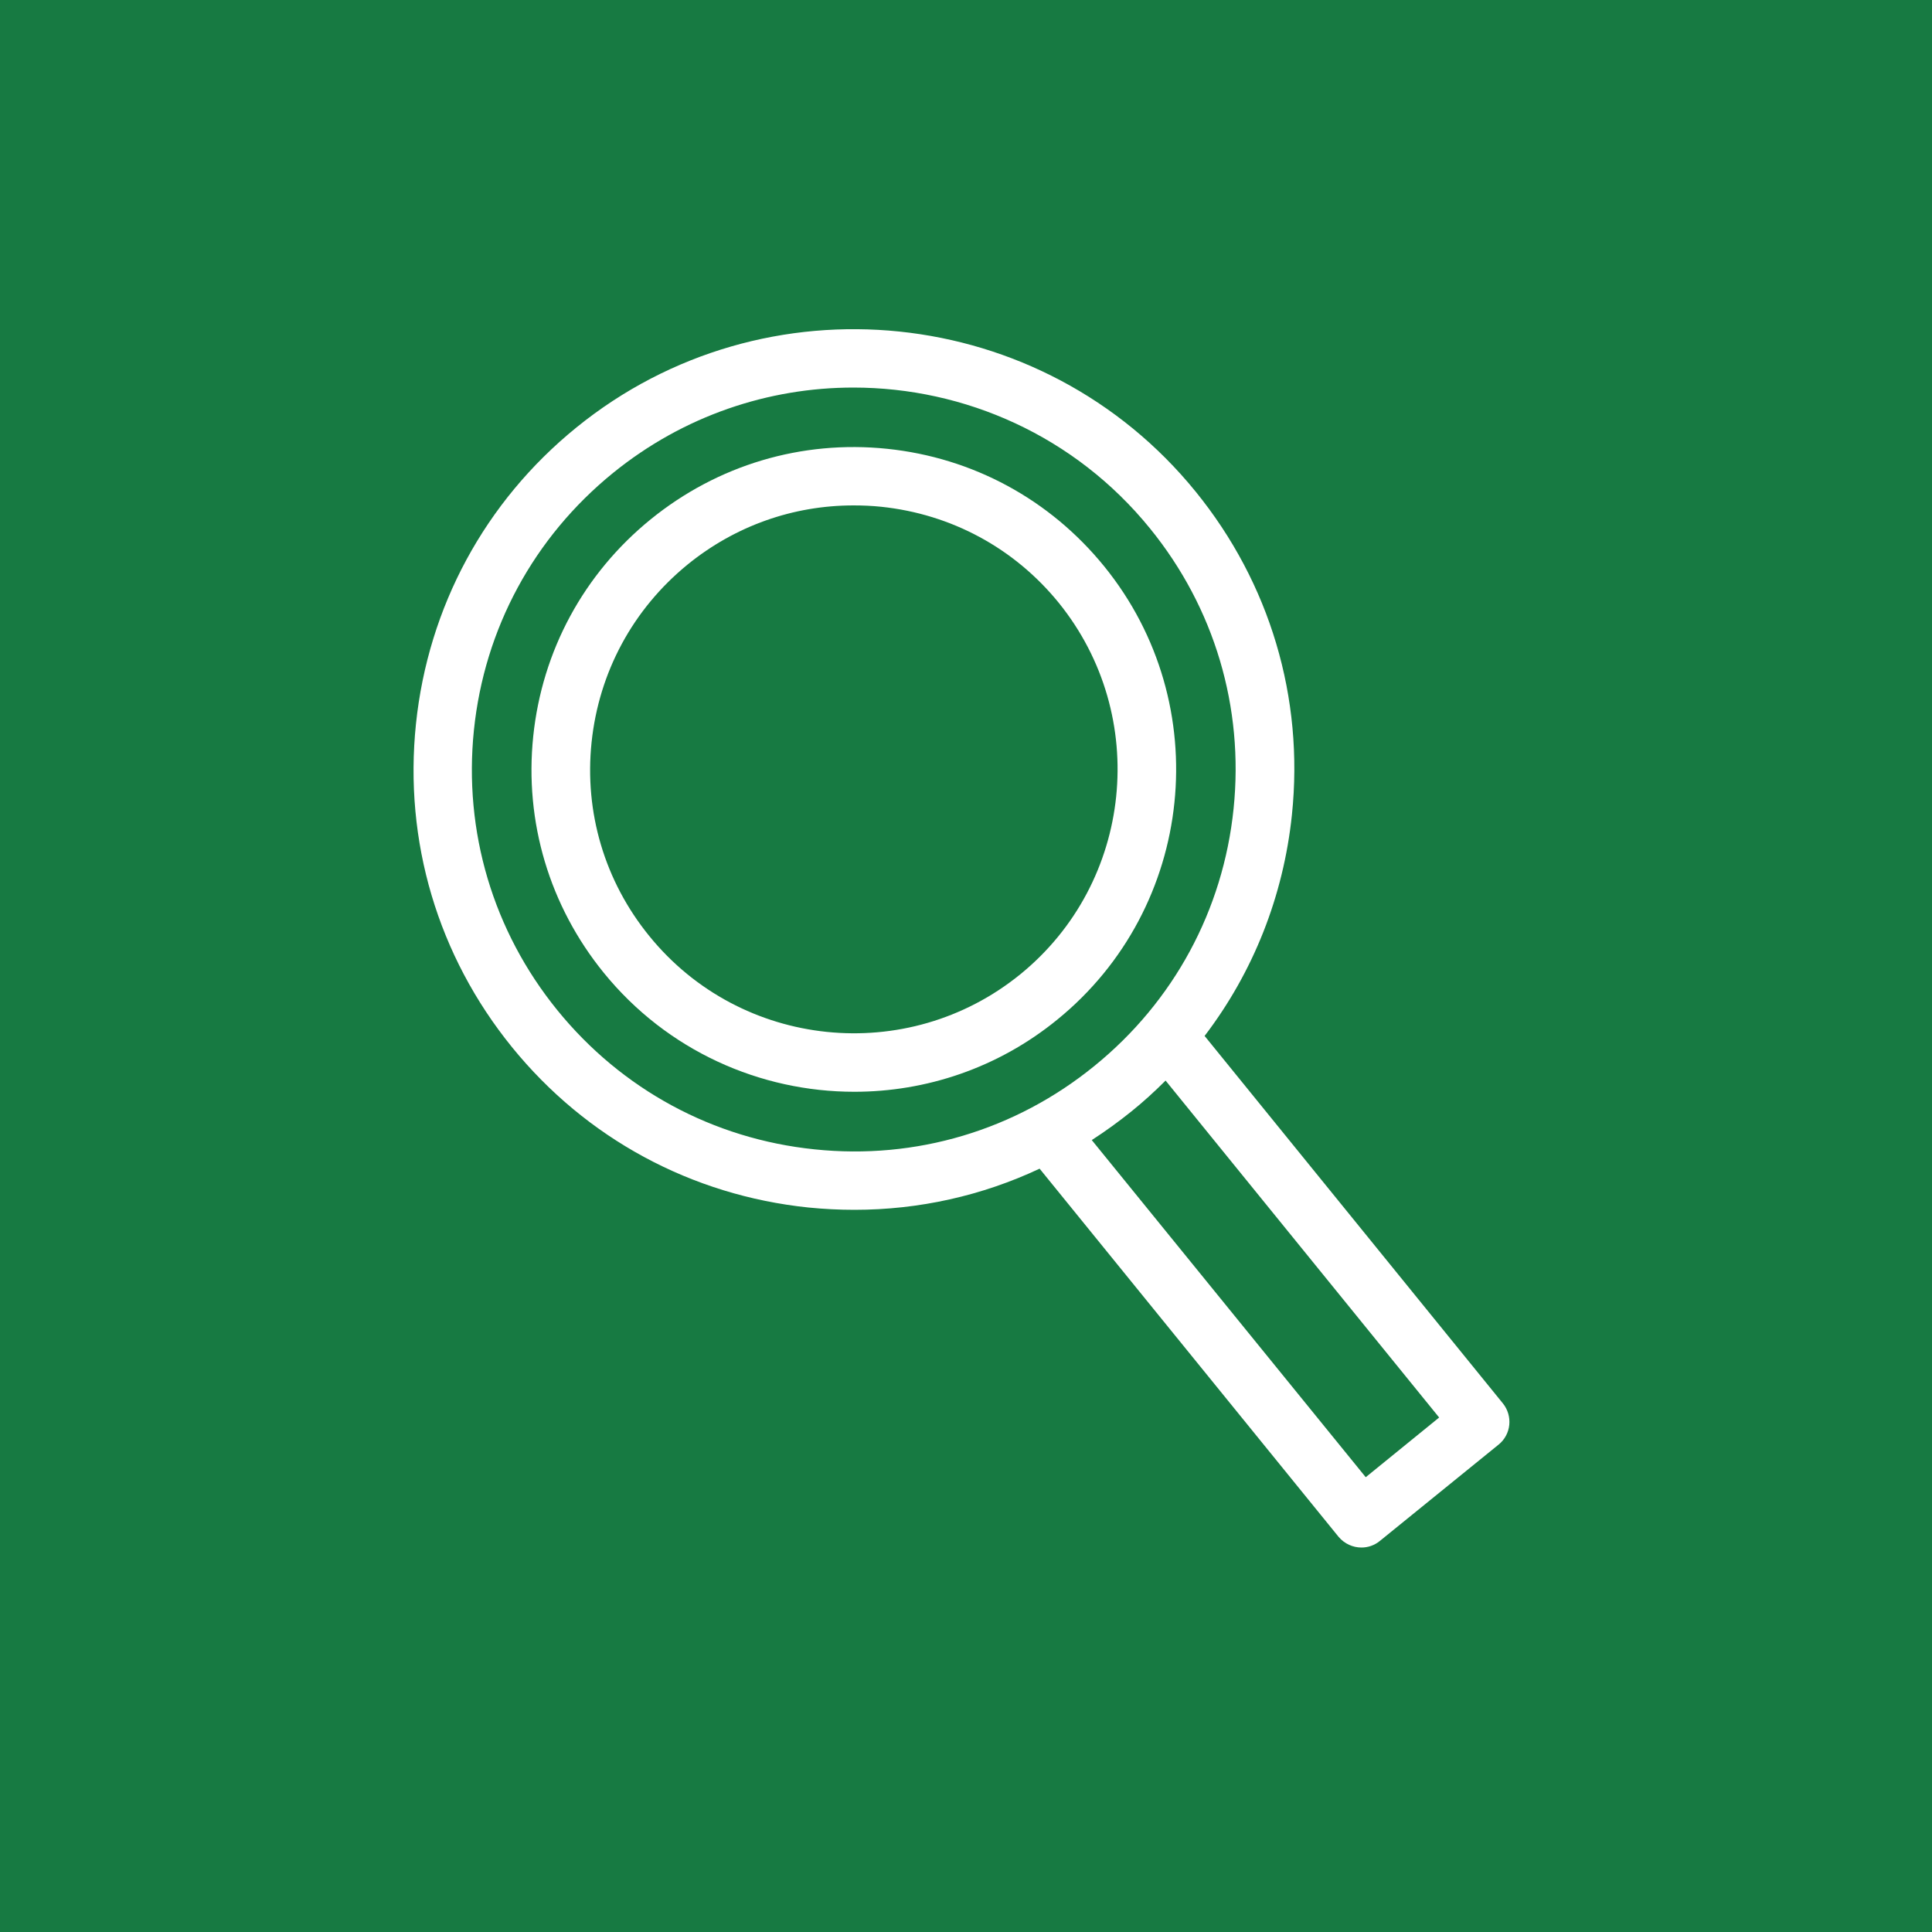 <?xml version="1.0" encoding="utf-8"?>
<!-- Generator: Adobe Illustrator 29.5.1, SVG Export Plug-In . SVG Version: 9.03 Build 0)  -->
<svg version="1.0" id="Layer_1" xmlns="http://www.w3.org/2000/svg" xmlns:xlink="http://www.w3.org/1999/xlink" x="0px" y="0px"
	 viewBox="0 0 1000 1000" style="enable-background:new 0 0 1000 1000;" xml:space="preserve">
<style type="text/css">
	.st0{fill:#177A42;}
	.st1{fill:#16417F;}
	.st2{fill:#7F5216;}
	.st3{fill:#727718;}
	.st4{fill:#FFFFFF;}
</style>
<rect id="XMLID_10_" class="st0" width="1000" height="1000"/>
<rect x="1065" y="232" class="st1" width="98" height="98"/>
<rect x="1065" y="354.7" class="st0" width="98" height="98"/>
<rect x="1191" y="232" class="st2" width="98" height="98"/>
<rect x="1191" y="354.7" class="st3" width="98" height="98"/>
<g id="XMLID_26632_">
	<path id="XMLID_26636_" class="st4" d="M704.7,801c3.3,0,6.7-1.1,9.5-3.4l61.5-49.9c3.1-2.5,5.1-6.2,5.5-10.2c0.4-4-0.8-8-3.3-11.1
		L623.5,536.2c25.1-32.9,40.8-72.2,45.2-114.5c6.3-60.6-11.4-119.9-49.8-167.2c-79.2-97.6-223.1-112.4-320.6-33.2
		c-47.3,38.4-76.7,92.9-83,153.4C209,435.4,226.6,494.7,265,542c38.4,47.3,92.9,76.7,153.4,83c8,0.8,16,1.2,23.9,1.2
		c33.4,0,66-7.3,95.8-21.3l154.7,190.5C695.9,799.1,700.3,801,704.7,801z M421.6,594.9c-52.5-5.4-99.8-31-133.1-72
		c-33.3-41-48.6-92.5-43.2-145c5.4-52.5,31-99.8,72-133.1c36.6-29.7,80.6-44.2,124.4-44.2c57.5,0,114.6,24.9,153.6,73
		c33.3,41,48.6,92.5,43.2,145c-5.4,52.5-31,99.8-72,133.1C525.6,585,474.1,600.4,421.6,594.9z M585.7,575.2c6.2-5,12-10.3,17.6-15.9
		l141.6,174.4l-38,30.9L565.1,590.1C572.2,585.5,579,580.6,585.7,575.2z"/>
	<path id="XMLID_26633_" class="st4" d="M571.5,293.1c-28.1-34.6-68-56.2-112.3-60.8c-44.3-4.6-87.8,8.4-122.4,36.5
		c-34.6,28.1-56.2,68-60.8,112.3c-4.6,44.3,8.4,87.8,36.5,122.4c32.9,40.5,81.1,61.6,129.7,61.6c37,0,74.2-12.2,105-37.3
		C618.6,469.8,629.5,364.5,571.5,293.1z M528.1,504.3c-58.5,47.5-144.7,38.6-192.1-19.9c-23-28.3-33.6-63.9-29.8-100.2
		c3.8-36.3,21.4-68.9,49.7-92c24.6-20,54.6-30.6,85.9-30.6c4.8,0,9.5,0.2,14.3,0.7c36.3,3.8,68.9,21.4,91.9,49.7
		C595.4,370.6,586.5,456.8,528.1,504.3z"/>
</g>
</svg>

